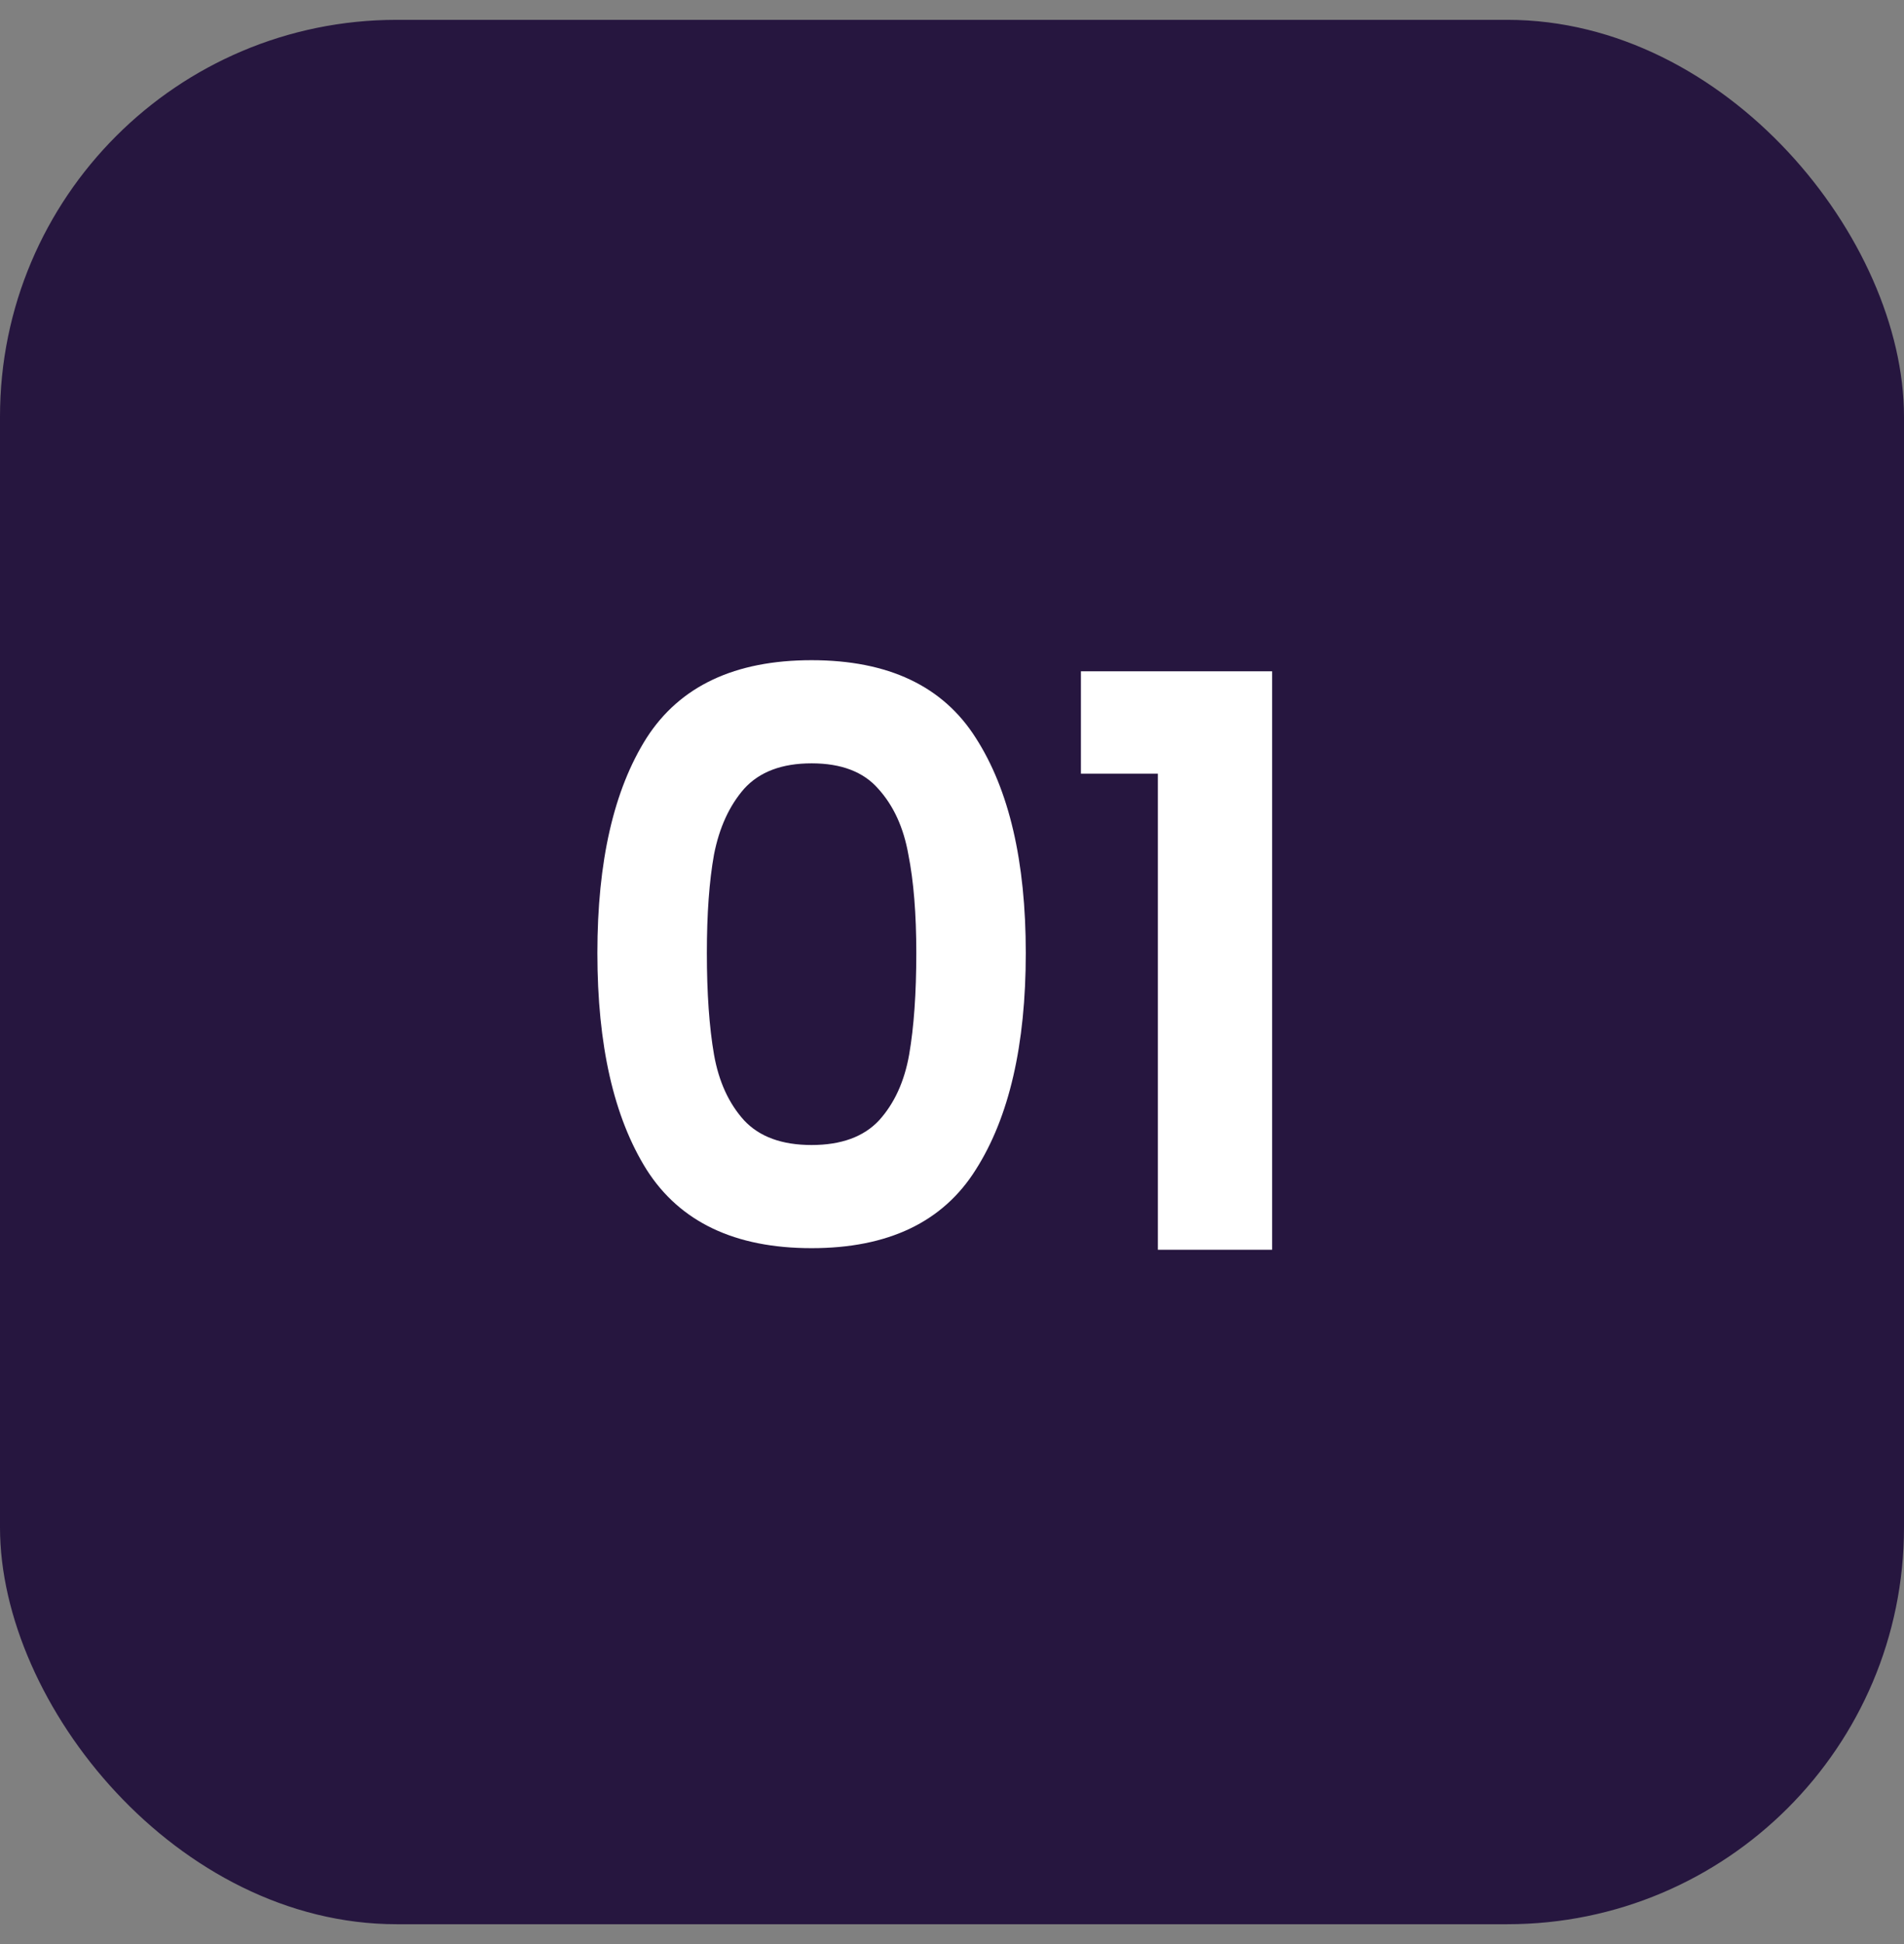 <svg xmlns="http://www.w3.org/2000/svg" width="48" height="49" viewBox="0 0 48 49" fill="none"><rect x="0" y="0" width="48" height="49" fill="#808080" stroke="none"/><rect y="0.5" width="48" height="48" rx="10" fill="#26163F"></rect><path d="M15.06 24.02C15.06 21.713 15.473 19.907 16.3 18.6C17.14 17.293 18.527 16.64 20.46 16.64C22.393 16.64 23.773 17.293 24.6 18.6C25.44 19.907 25.86 21.713 25.86 24.02C25.86 26.34 25.44 28.16 24.6 29.48C23.773 30.8 22.393 31.46 20.46 31.46C18.527 31.46 17.14 30.8 16.3 29.48C15.473 28.16 15.06 26.34 15.06 24.02ZM23.1 24.02C23.1 23.033 23.033 22.207 22.9 21.54C22.78 20.86 22.527 20.307 22.14 19.88C21.767 19.453 21.207 19.24 20.46 19.24C19.713 19.24 19.147 19.453 18.76 19.88C18.387 20.307 18.133 20.86 18 21.54C17.88 22.207 17.82 23.033 17.82 24.02C17.82 25.033 17.88 25.887 18 26.58C18.12 27.26 18.373 27.813 18.76 28.24C19.147 28.653 19.713 28.86 20.46 28.86C21.207 28.86 21.773 28.653 22.16 28.24C22.547 27.813 22.8 27.26 22.92 26.58C23.04 25.887 23.1 25.033 23.1 24.02Z" fill="white"></path><path d="M27.25 19.5V16.92H32.07V31.5H29.19V19.5H27.25Z" fill="white"></path></svg>